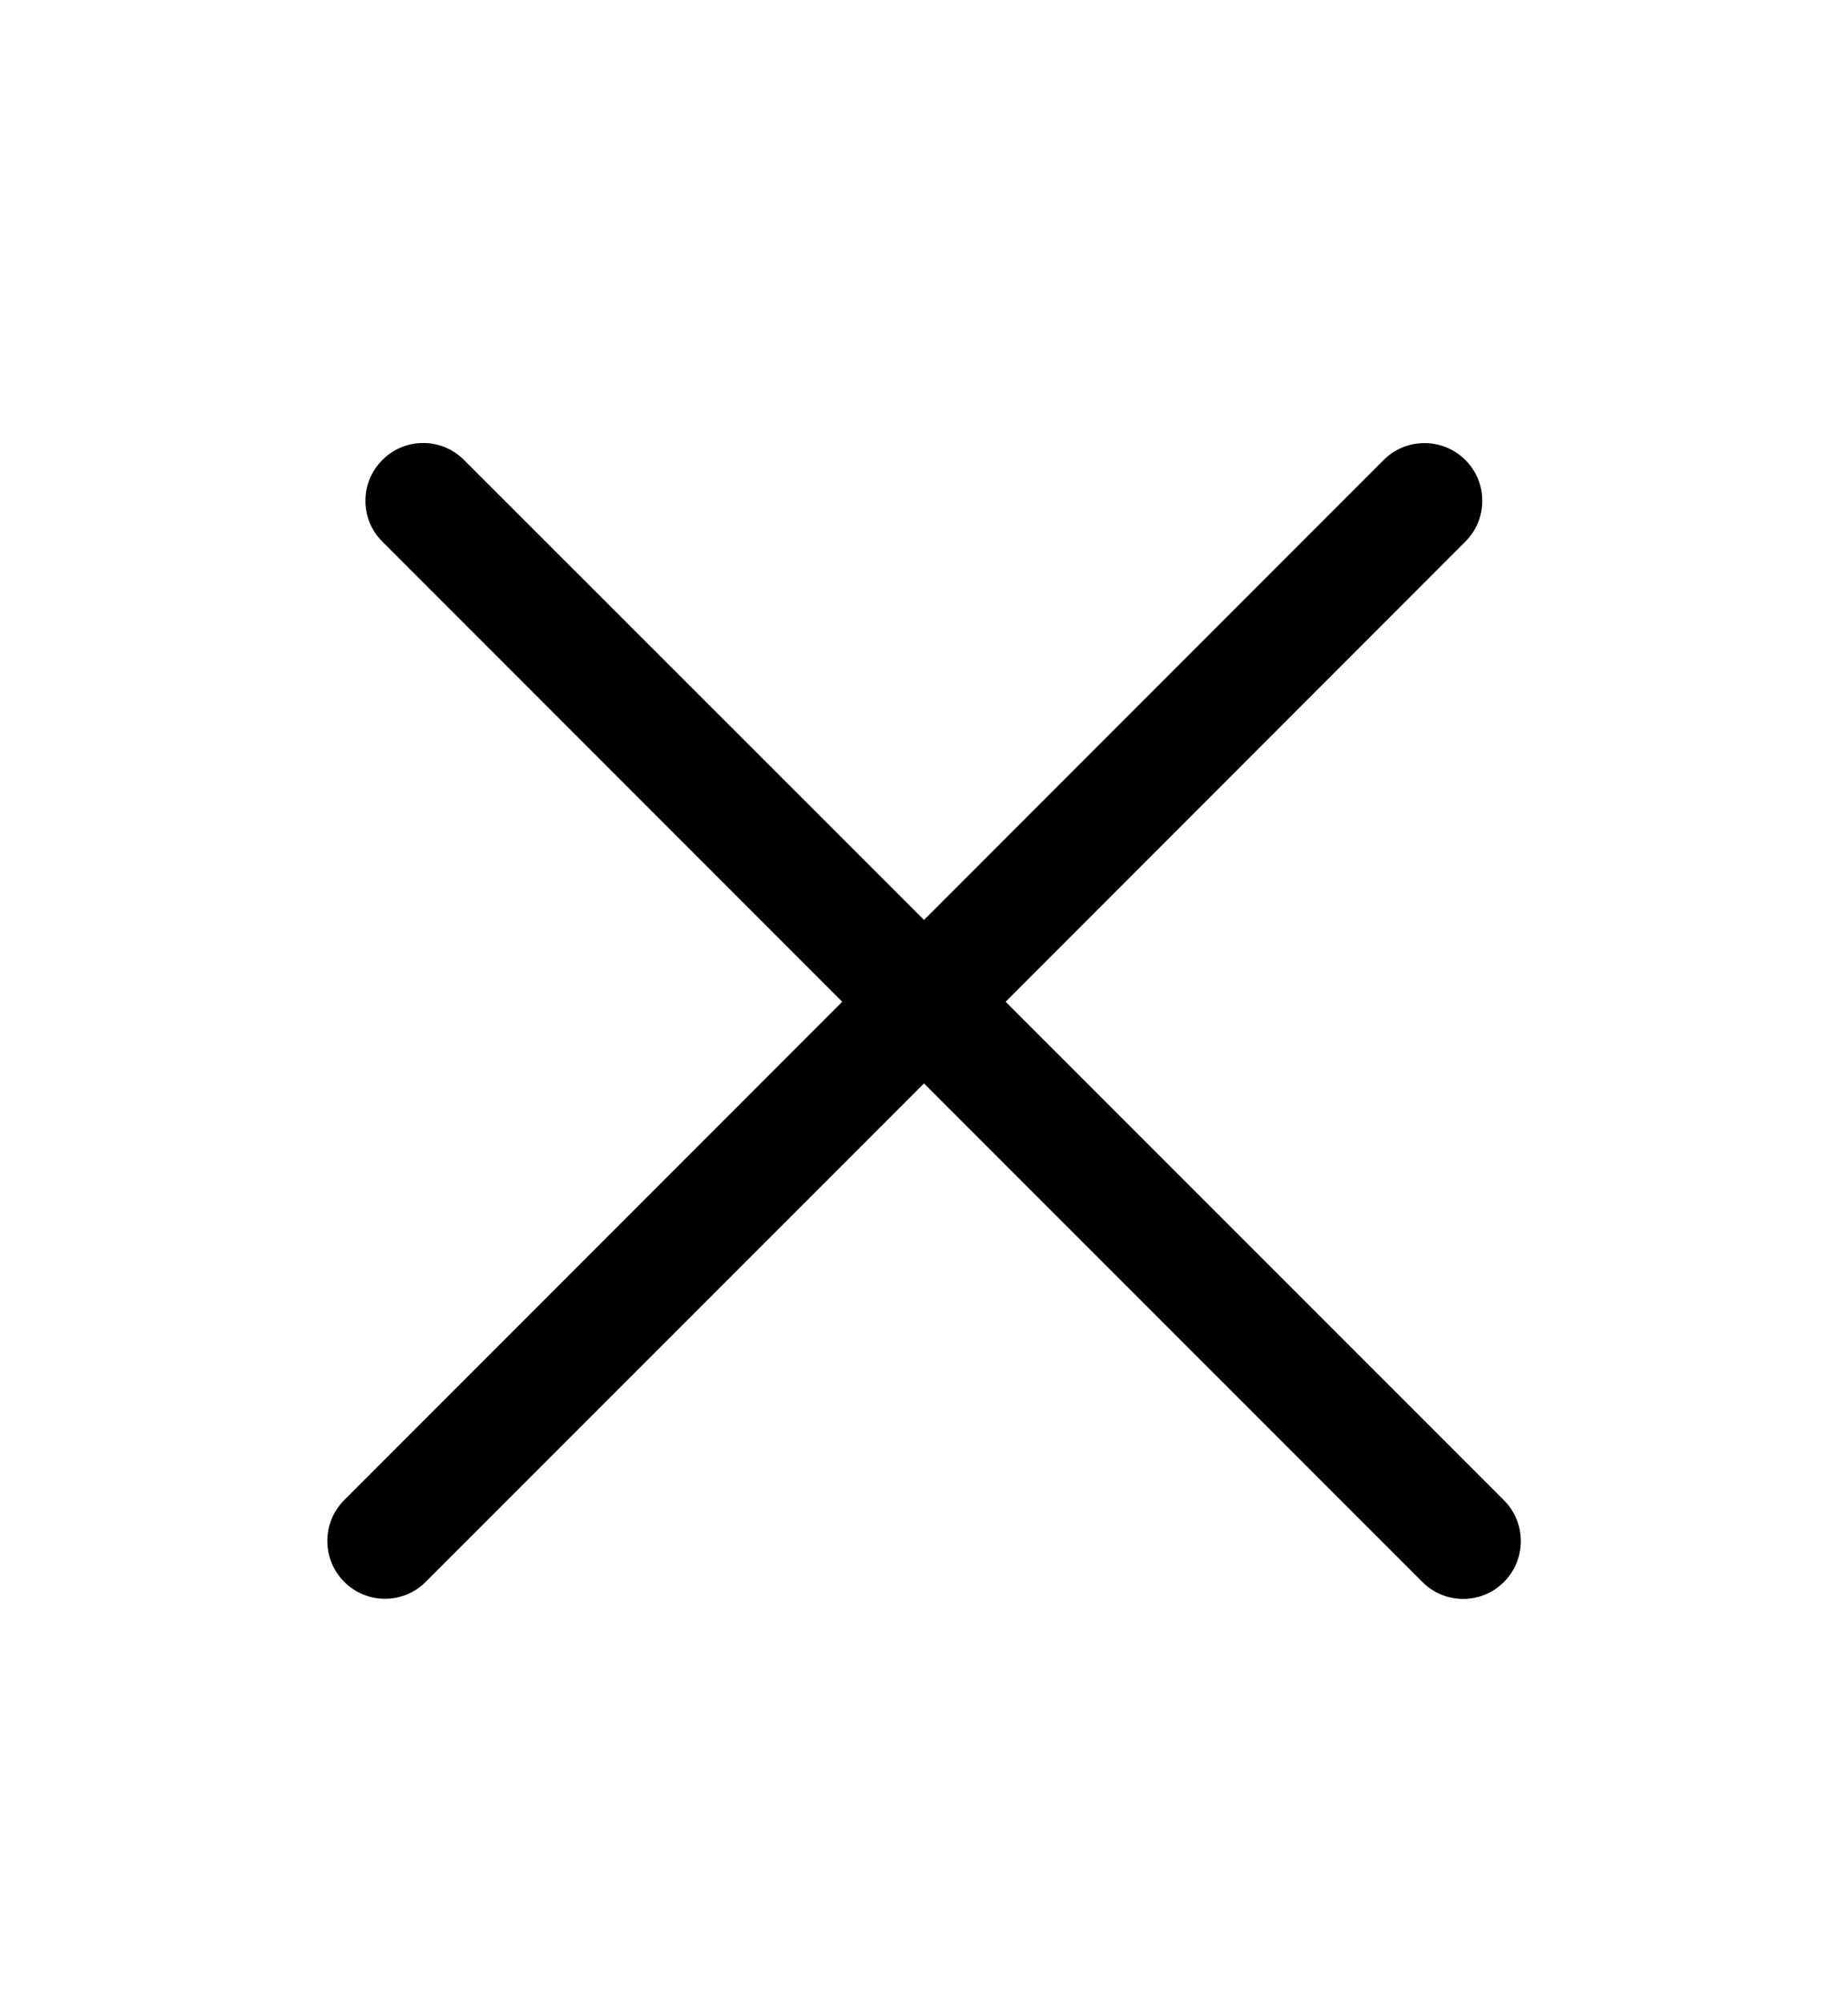 <svg width="12" height="13" viewBox="0 0 12 13" fill="none" xmlns="http://www.w3.org/2000/svg">
<g id="Icon-right" clip-path="url(#clip0_36515_66791)">
<path id="Vector" fill-rule="evenodd" clip-rule="evenodd" d="M9.515 3.515C9.662 3.369 9.662 3.131 9.515 2.985C9.369 2.839 9.131 2.839 8.985 2.985L6 5.97L3.013 2.985C2.867 2.838 2.629 2.838 2.483 2.985C2.336 3.131 2.336 3.369 2.483 3.515L5.469 6.501L2.235 9.735C2.089 9.881 2.089 10.119 2.235 10.265C2.381 10.412 2.619 10.412 2.765 10.265L6 7.031L9.236 10.266C9.382 10.413 9.62 10.413 9.766 10.266C9.912 10.12 9.912 9.882 9.766 9.736L6.53 6.501L9.515 3.515Z" fill="black"/>
</g>
<defs>
<clipPath id="clip0_36515_66791">
<rect width="12" height="12" fill="white" transform="translate(0 0.5)"/>
</clipPath>
</defs>
</svg>
